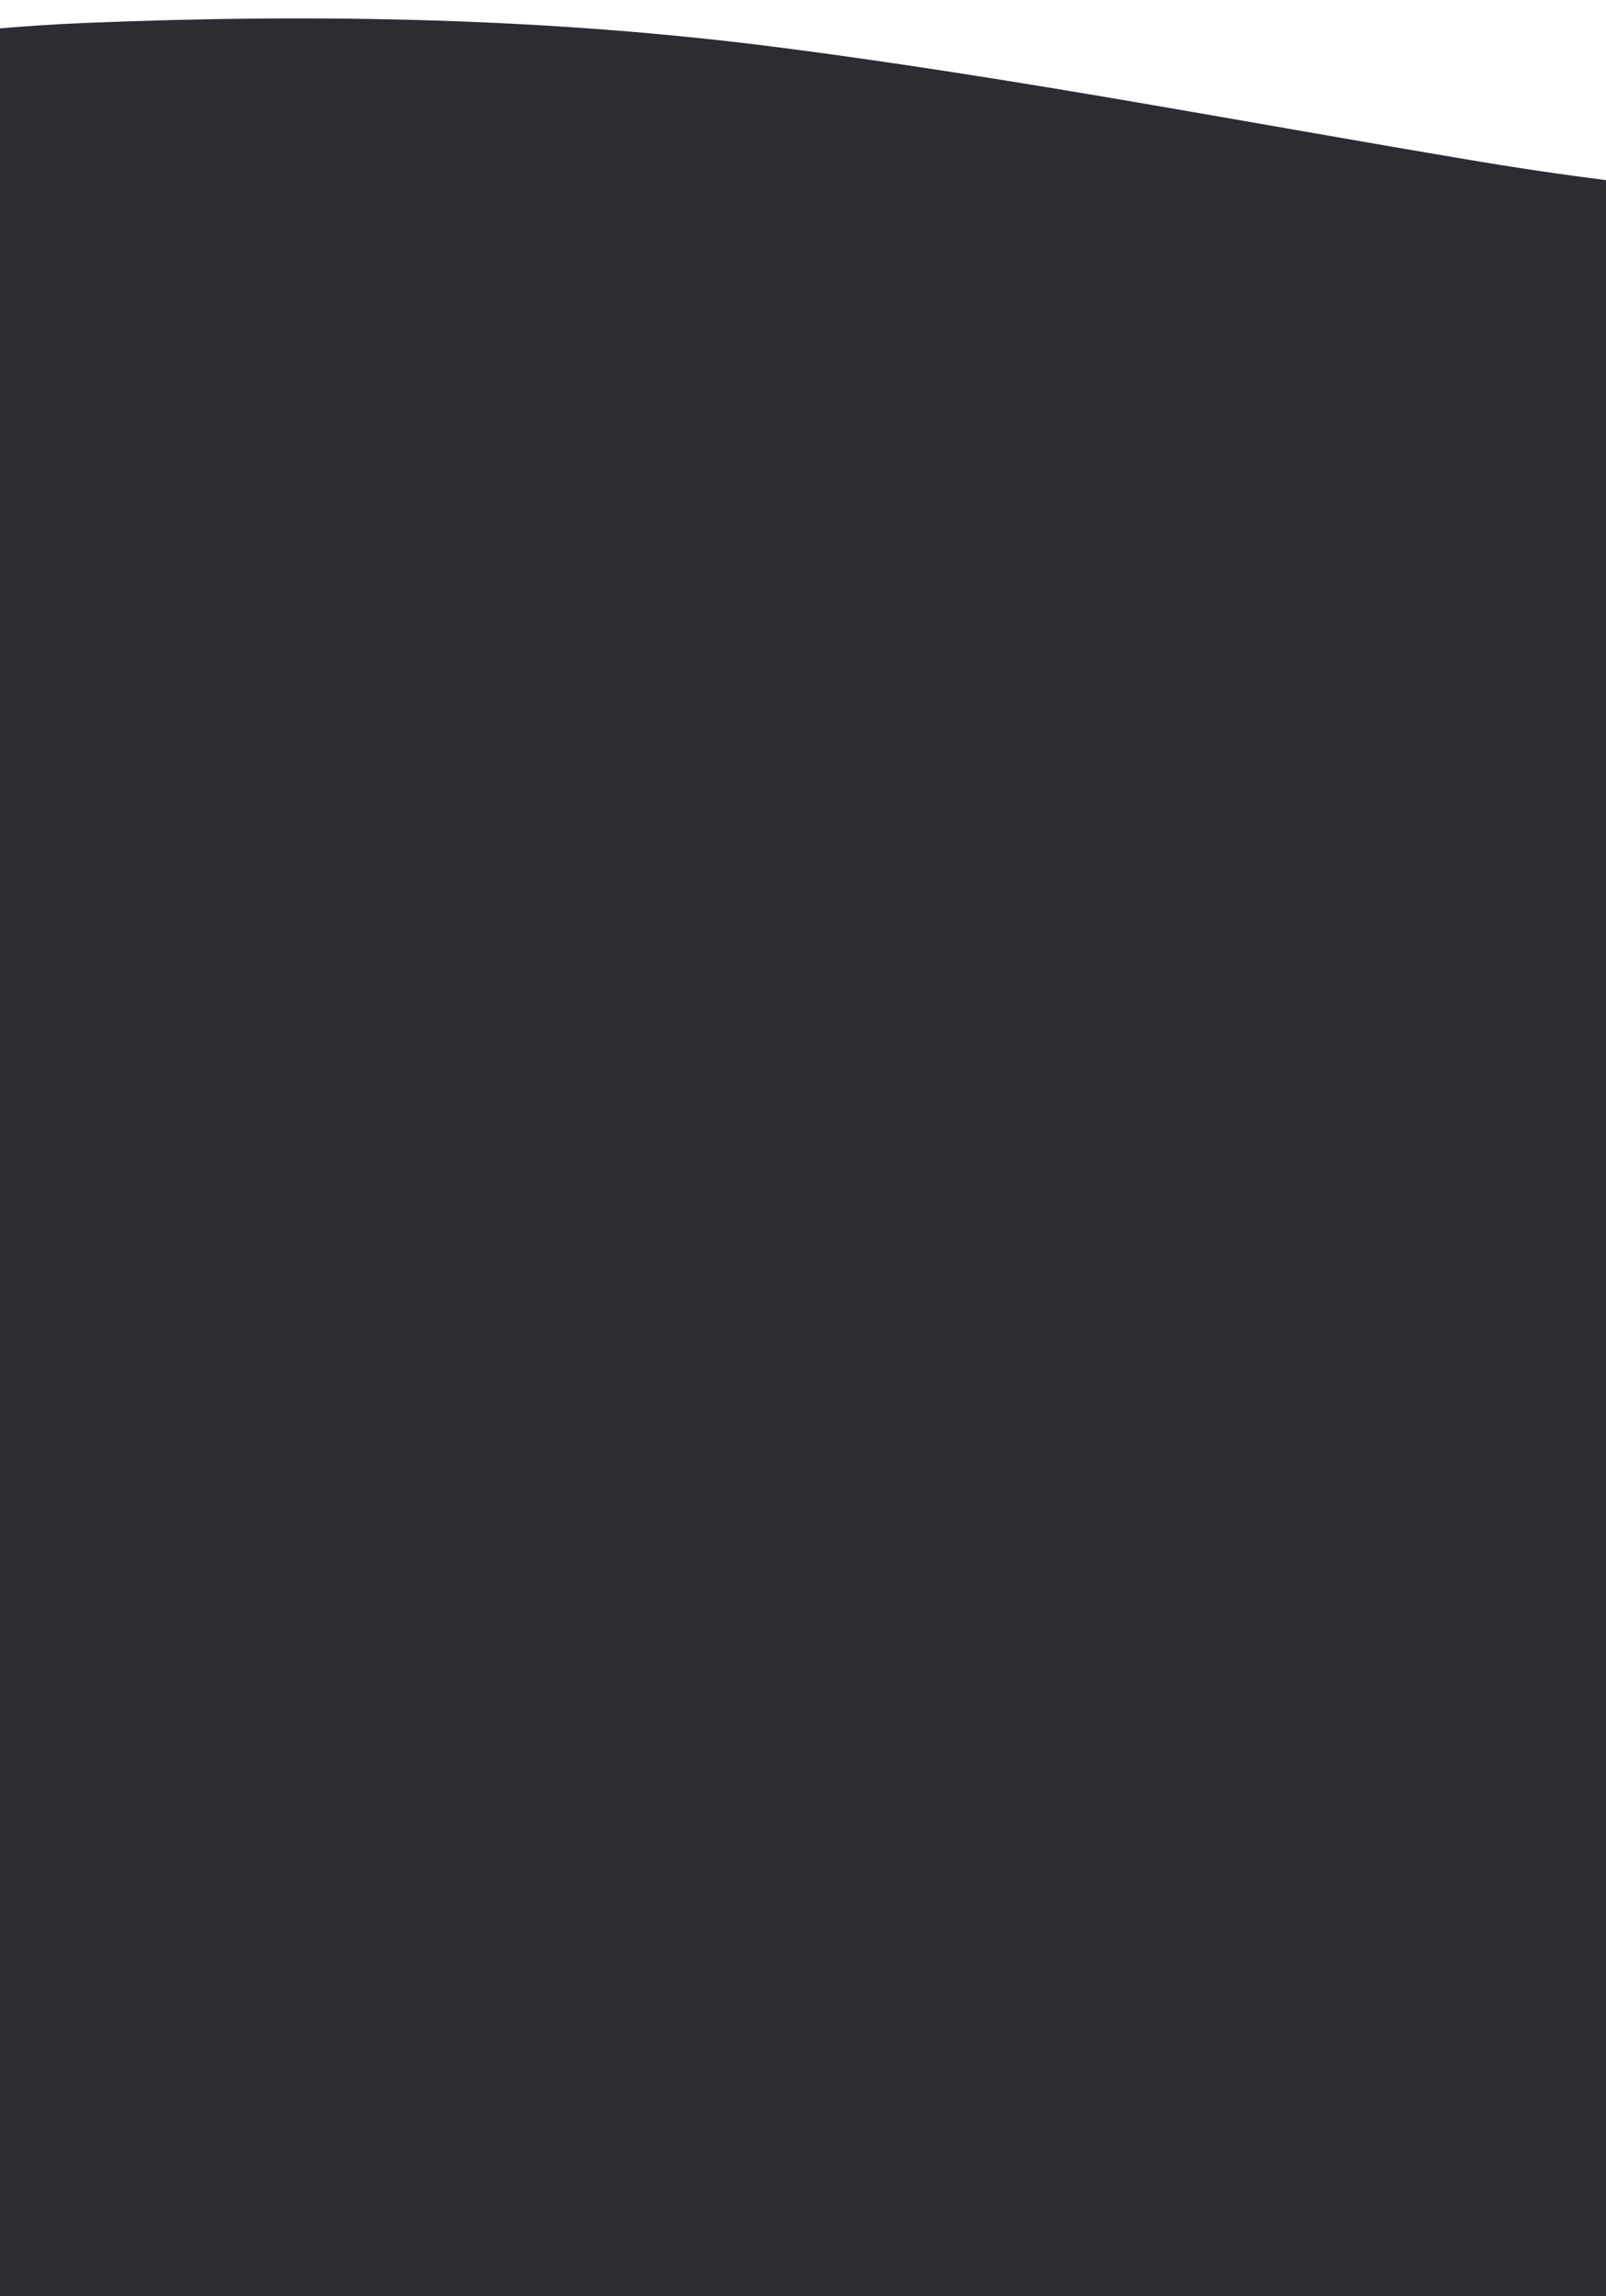 <svg width="375" height="536" viewBox="0 0 375 536" fill="none" xmlns="http://www.w3.org/2000/svg">
<path d="M738.568 656.554C704.495 656.109 671.787 652.526 639.103 648.012C595.836 642.063 552.488 635.925 508.485 631.963C460.21 627.658 411.717 625.168 362.859 626.912C326.26 628.175 292.445 634.452 257.888 639.591C211.039 646.564 164.515 654.197 116.043 657.63C49.898 662.294 -16.243 660.101 -82.365 653.758C-134.477 648.751 -185.76 641.479 -236.857 633.605C-255.027 630.812 -273.801 628.19 -290.819 623.886C-310.814 618.808 -331.817 616.269 -352.364 612.669C-412.898 602.084 -474.468 595.25 -537.856 595.879C-578.715 596.288 -618.949 599.044 -658.877 603.254C-717.011 609.427 -775.223 615.364 -835.473 613.834C-878.179 612.75 -920.921 609.752 -959.278 599.311C-1034.63 578.741 -1084.53 547.392 -1091.02 499.374C-1096.22 461.511 -1084.09 425.58 -1063.5 390.237C-1050.16 367.395 -1033.41 345.2 -1022.12 321.981C-1009.56 296.181 -1006.58 270.045 -1018.49 243.391C-1026.43 225.606 -1038.16 208.425 -1048.59 191.043C-1063.47 166.32 -1069.76 141.208 -1065.78 115.704C-1059.84 77.47 -1033.49 44.885 -974.281 23.208C-936.247 9.296 -892.83 2.609 -846.194 0.669C-766.725 -2.63 -690.062 6.779 -613.353 17.775C-560.876 25.264 -508.769 33.816 -455.842 40.43C-395.488 47.979 -335.962 47.672 -275.978 42.805C-205.867 37.076 -138.938 25.11 -70.786 15.601C-40.963 11.414 -11.211 6.619 19.907 5.357C74.601 3.108 128.954 4.162 183.154 11.228C238.209 18.363 291.555 28.719 345.62 37.741C392.863 45.61 440.818 49.066 490.105 47.239C567.767 44.314 642.703 34.044 718.836 27.255C754.113 24.093 789.291 21.489 825.405 22.452C867.851 23.623 905.237 31.849 938.429 46.73C980.343 65.517 1008.25 89.499 1028.46 116.411C1045.36 138.947 1050.85 162.359 1050.16 186.175C1049.48 209.338 1042.82 232.115 1030.28 253.811C1016.58 277.529 997.419 300.223 981.158 323.456C958.319 356.13 942.565 389.731 948.249 425.601C952.022 449.017 959.31 472.242 966.342 495.46C973.136 517.973 978.214 540.583 974.468 563.294C970.421 587.771 950.301 607.828 919.379 624.953C884.637 644.172 840.998 652.858 792.275 656.052C774.261 657.227 756.192 657.235 738.566 656.601L738.568 656.554Z" fill="#2B2D33"/>
</svg>
